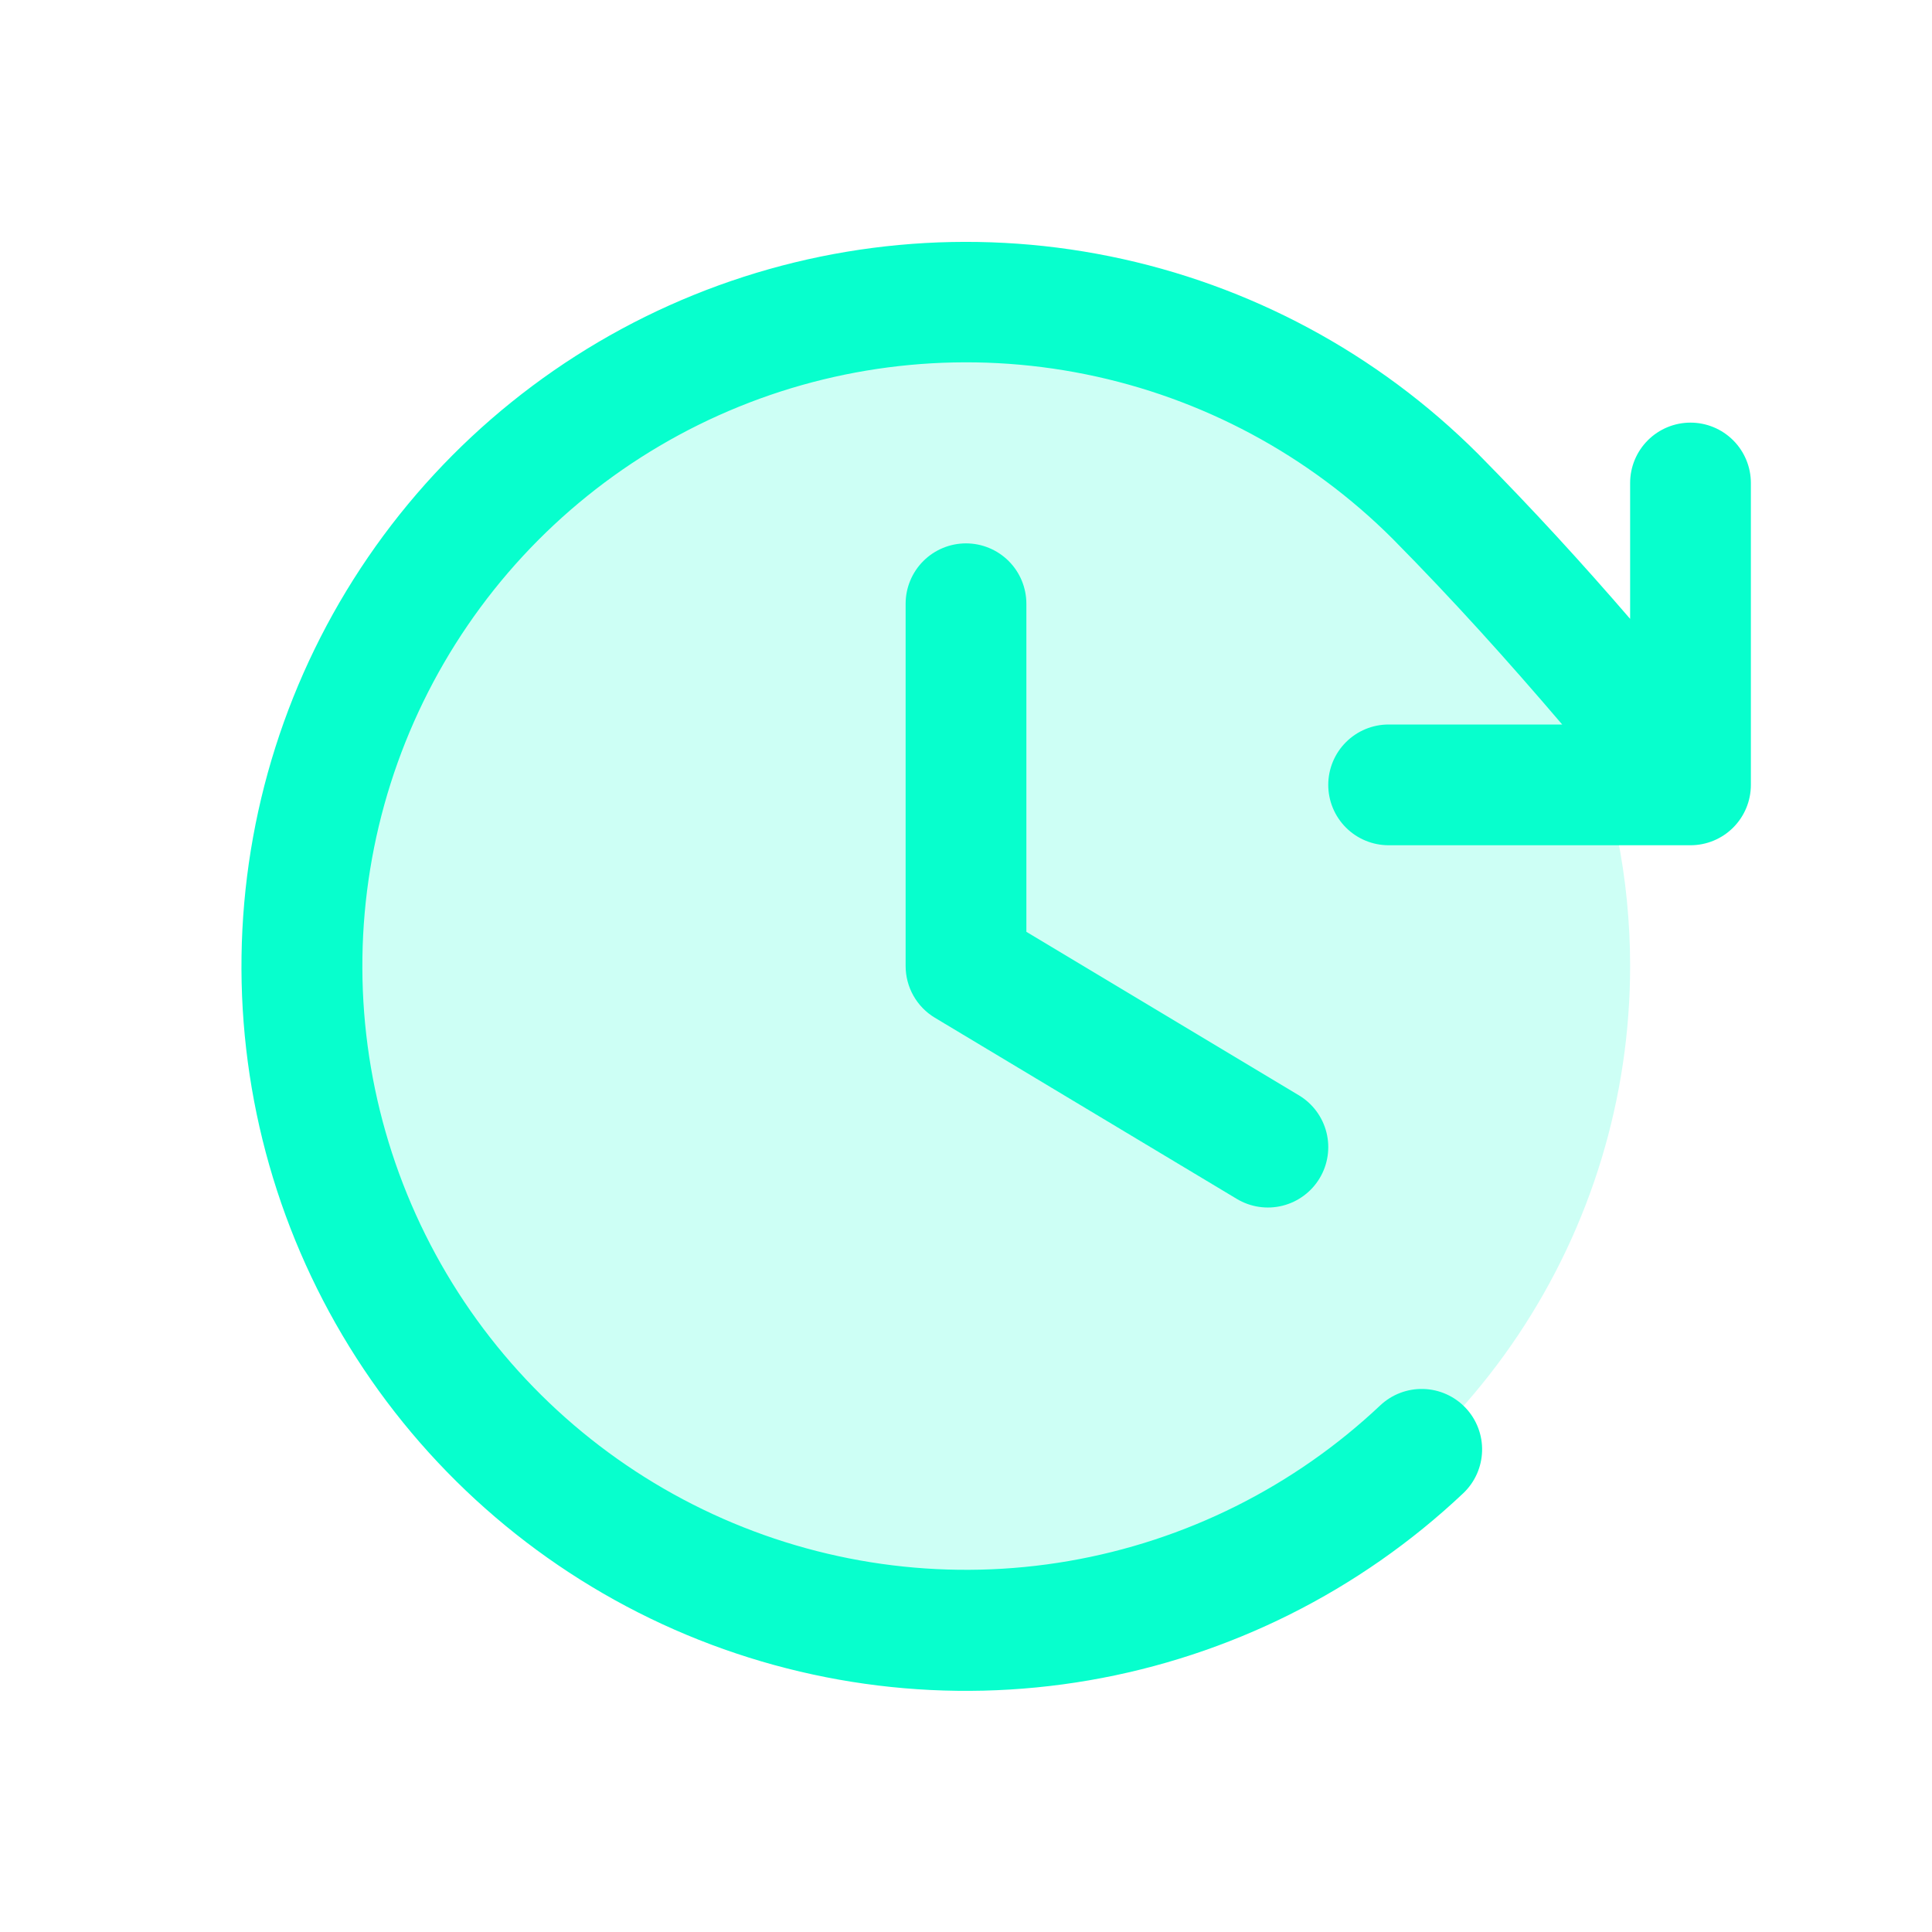 <svg width="300" height="300" viewBox="0 0 300 300" fill="none" xmlns="http://www.w3.org/2000/svg">
<path opacity="0.2" d="M253.125 150C253.125 170.396 247.077 190.334 235.745 207.293C224.414 224.252 208.308 237.47 189.464 245.275C170.621 253.08 149.886 255.123 129.881 251.143C109.877 247.164 91.502 237.343 77.08 222.92C62.657 208.498 52.836 190.123 48.857 170.119C44.877 150.114 46.92 129.379 54.725 110.536C62.53 91.692 75.748 75.586 92.707 64.255C109.666 52.923 129.604 46.875 150 46.875C177.35 46.875 203.581 57.74 222.92 77.08C242.26 96.419 253.125 122.65 253.125 150Z" fill="#07FFCD"/>
<path d="M159.375 93.75V144.691L201.703 170.086C203.835 171.367 205.371 173.442 205.974 175.855C206.576 178.268 206.195 180.821 204.914 182.953C203.634 185.085 201.559 186.621 199.146 187.224C196.733 187.826 194.179 187.445 192.047 186.164L145.172 158.039C143.785 157.206 142.637 156.027 141.84 154.618C141.043 153.21 140.625 151.619 140.625 150V93.75C140.625 91.264 141.613 88.879 143.371 87.121C145.129 85.363 147.514 84.375 150 84.375C152.487 84.375 154.871 85.363 156.629 87.121C158.387 88.879 159.375 91.264 159.375 93.75ZM262.5 65.625C260.014 65.625 257.629 66.613 255.871 68.371C254.113 70.129 253.125 72.514 253.125 75V96.094C245.684 87.469 238.09 79.16 229.547 70.512C213.912 54.876 194.017 44.193 172.346 39.8C150.675 35.407 128.19 37.497 107.7 45.809C87.21 54.122 69.624 68.289 57.14 86.539C44.656 104.789 37.826 126.314 37.505 148.423C37.184 170.533 43.385 192.246 55.334 210.852C67.284 229.457 84.451 244.128 104.69 253.032C124.93 261.936 147.345 264.679 169.134 260.917C190.924 257.154 211.121 247.055 227.203 231.879C228.099 231.033 228.819 230.018 229.323 228.893C229.826 227.769 230.103 226.556 230.138 225.324C230.173 224.092 229.965 222.865 229.526 221.714C229.086 220.563 228.425 219.509 227.578 218.613C226.732 217.718 225.717 216.998 224.593 216.494C223.468 215.99 222.255 215.713 221.023 215.678C219.791 215.644 218.565 215.852 217.413 216.291C216.262 216.73 215.208 217.392 214.313 218.238C200.907 230.872 184.076 239.276 165.923 242.402C147.769 245.528 129.097 243.236 112.238 235.813C95.379 228.391 81.08 216.166 71.127 200.665C61.175 185.164 56.009 167.075 56.275 148.656C56.541 130.238 62.228 112.305 72.624 97.099C83.021 81.893 97.667 70.086 114.734 63.154C131.8 56.221 150.531 54.47 168.587 58.12C186.642 61.769 203.223 70.656 216.258 83.672C225.797 93.328 234.152 102.633 242.578 112.5H215.625C213.139 112.5 210.754 113.488 208.996 115.246C207.238 117.004 206.25 119.389 206.25 121.875C206.25 124.361 207.238 126.746 208.996 128.504C210.754 130.262 213.139 131.25 215.625 131.25H262.5C264.987 131.25 267.371 130.262 269.129 128.504C270.887 126.746 271.875 124.361 271.875 121.875V75C271.875 72.514 270.887 70.129 269.129 68.371C267.371 66.613 264.987 65.625 262.5 65.625Z" fill="#07FFCD"/>
</svg>
